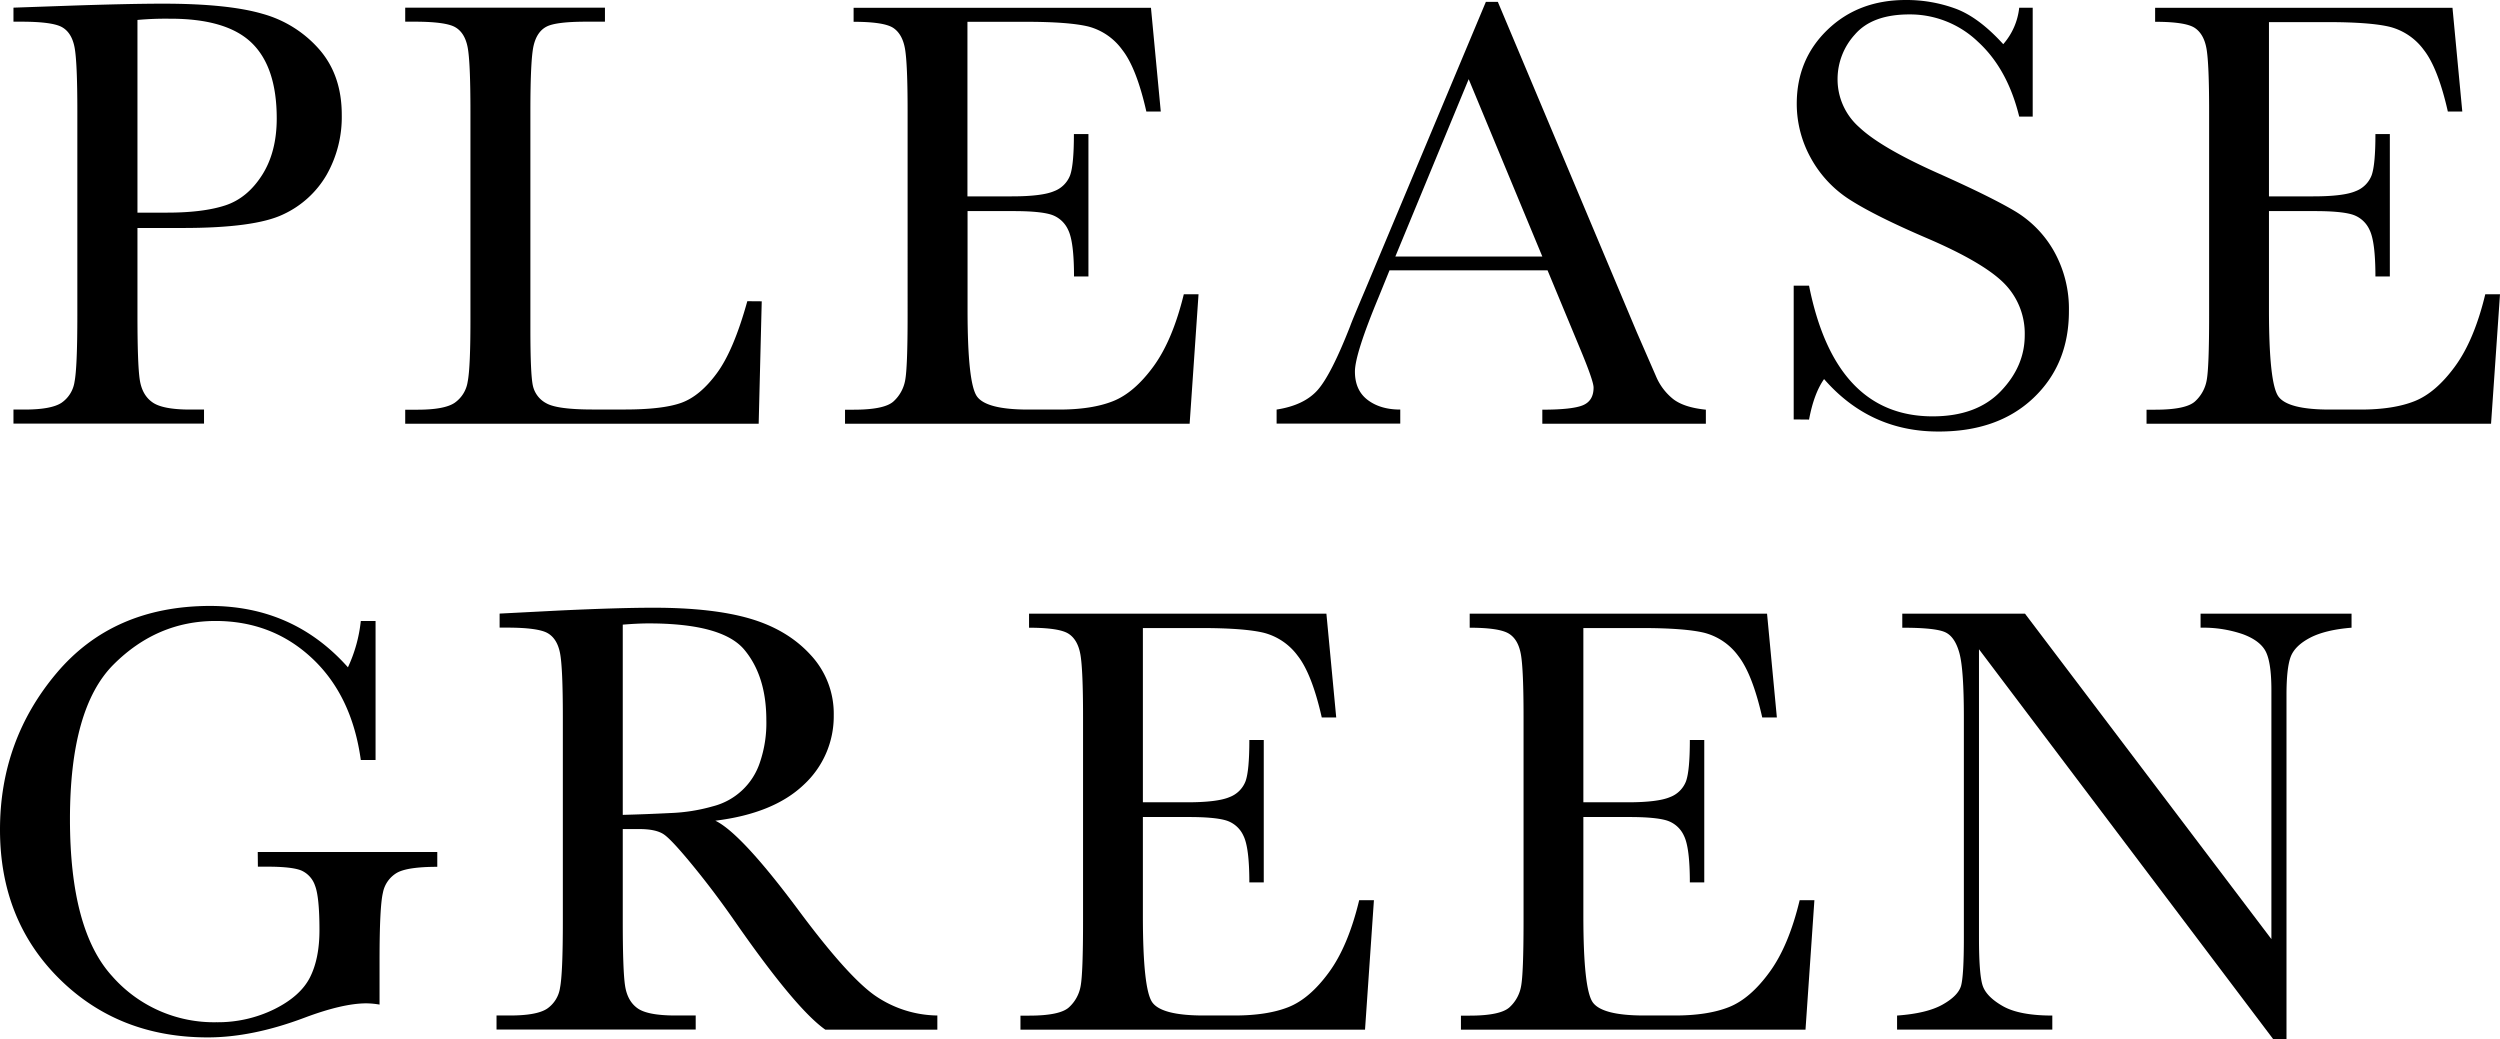 <svg xmlns="http://www.w3.org/2000/svg" viewBox="0 0 891.19 370.44"><g id="レイヤー_2" data-name="レイヤー 2"><g id="design"><path d="M49,81.27v31.17q0,17.49.82,22.91t4.43,8Q57.86,146,67.8,146h4.93v5H4.8v-5H8.74q9.51,0,13.18-2.41a11,11,0,0,0,4.65-7.49q1-5.09,1-23.68V39.7q0-17.72-1-22.86T22.19,9.73q-3.39-2-14.65-2H4.8v-5l18.6-.65q22.31-.77,34.78-.77,23,0,35.38,3.61a41.51,41.51,0,0,1,20.35,12.8q7.92,9.18,7.92,23.19a41.77,41.77,0,0,1-5.41,21.43,34.74,34.74,0,0,1-15.53,14.11q-10.12,4.81-35.6,4.82Zm0-5.47H59.6q12.79,0,20.67-2.57T93.4,62.45q5.25-8.21,5.25-20.23,0-18.37-9-27T60.37,6.67A111.25,111.25,0,0,0,49,7.11Z"/><path d="M271.54,107.41l-1.09,43.64h-126v-5h4.37q9.52,0,13.18-2.41a11.14,11.14,0,0,0,4.7-7.49q1.05-5.09,1-23.68V39.7q0-17.72-1-22.86t-4.37-7.11q-3.35-2-14.6-2h-3.28v-5h71.2v5h-6.56q-11,0-14.33,1.8c-2.26,1.2-3.77,3.45-4.54,6.73s-1.15,11.08-1.15,23.4v77.66q0,16.08.88,20.12a9.34,9.34,0,0,0,4.75,6.29q3.88,2.25,16.68,2.25h11.27q13.66,0,20.29-2.41t12.58-10.5q6-8.1,10.88-25.7Z"/><path d="M422,104.89h5.25l-3.17,46.16H301.23v-5h3.06q11.06,0,14.27-3a13.31,13.31,0,0,0,4.11-7.49q.87-4.53.87-23.13V39.7q0-17-.93-22.31T318.35,9.9Q315,7.77,304.29,7.77v-5h106l3.5,37h-5.14q-3.51-15.53-8.59-22A21.73,21.73,0,0,0,388,9.46q-7-1.7-22.53-1.69H344.87V70h15.75q10.83,0,15.15-1.86a9.77,9.77,0,0,0,5.69-5.63q1.37-3.78,1.36-14.71H388V98.55h-5.14q0-12.36-2.08-16.57a10,10,0,0,0-6.07-5.47q-4-1.26-13.5-1.26h-16.3v35.11q0,26.36,3.39,31T366.53,146h11q11.7,0,19.25-3t14.39-12.36Q418,121.29,422,104.89Z"/><path d="M551.66,96.36H495.33l-3.82,9.41Q483,126.22,483,132.45q0,6.68,4.54,10.12T499.16,146v5H455.08v-5q9.85-1.53,14.66-7t11.59-22.8q.56-1.65,5.25-12.69L529.68.66h4.26l49.55,117.79L590.27,134a20.6,20.6,0,0,0,6.18,8.26q3.88,3,11.65,3.78v5H549.8v-5q10.73,0,14.49-1.59c2.52-1.06,3.78-3.15,3.78-6.29q0-2.4-5-14.33Zm-1.86-4.92L523.55,28.22,497.41,91.44Z"/><path d="M639.41,149.52V101.83h5.47q9.29,46.59,44.07,46.59,15.64,0,24.23-8.91t8.59-20a25.43,25.43,0,0,0-7.55-18.71q-7.54-7.43-27.56-16-17.83-7.66-26.91-13.4a40.91,40.91,0,0,1-14.16-14.93A39.83,39.83,0,0,1,640.5,37q0-15.85,11-26.42T679.33,0a50.89,50.89,0,0,1,17.72,3.06q8.31,3.06,17.06,12.69a23.49,23.49,0,0,0,5.69-13h4.81V41.56H719.8q-4.15-17-14.71-26.68a35,35,0,0,0-24.45-9.74q-13.23,0-19.41,7.16A23.54,23.54,0,0,0,655.05,28a22.7,22.7,0,0,0,7.76,17.39q7.66,7.22,27.68,16.19,19.14,8.53,27.83,13.72a38.88,38.88,0,0,1,13.95,14.39,42,42,0,0,1,5.25,21.22q0,19-12.69,31t-33.91,11.92q-24.39,0-40.68-18.7-3.62,5.14-5.36,14.44Z"/><path d="M885.94,104.89h5.25L888,151.05H765.19v-5h3.06q11.06,0,14.27-3a13.31,13.31,0,0,0,4.11-7.49q.87-4.53.87-23.13V39.7q0-17-.93-22.31T782.31,9.9Q779,7.77,768.25,7.77v-5h106l3.5,37H872.6q-3.51-15.53-8.59-22a21.73,21.73,0,0,0-12.09-8.2q-7-1.7-22.53-1.69H808.83V70h15.75q10.83,0,15.15-1.86a9.77,9.77,0,0,0,5.69-5.63q1.37-3.78,1.36-14.71h5.14V98.55h-5.14q0-12.36-2.08-16.57a10,10,0,0,0-6.07-5.47q-4-1.26-13.5-1.26h-16.3v35.11q0,26.36,3.39,31T830.49,146h11q11.7,0,19.25-3t14.39-12.36Q882,121.29,885.94,104.89Z"/><path d="M91.88,303.72h64V309q-10.61,0-14.38,2.13a10.5,10.5,0,0,0-5,7.11q-1.2,5-1.2,24.12v15.75a29.16,29.16,0,0,0-4.71-.44q-8.41,0-22.09,5.14-18.6,7-34.45,7-31.83,0-52.94-20.94T0,295.73Q0,263.91,20.12,240T74.81,216q29.76,0,49.22,21.88a51.66,51.66,0,0,0,4.59-16.52h5.26v49.55h-5.26Q125.46,248,111.29,234.7t-34.4-13.34q-20.89,0-36.42,15.53T24.94,292q0,39.48,15,55.94a48.24,48.24,0,0,0,37.19,16.46,45.57,45.57,0,0,0,20.67-4.65q9.3-4.63,12.69-11.32t3.39-16.84q0-11.92-1.59-15.91a9,9,0,0,0-4.86-5.36q-3.28-1.36-12-1.37h-3.5Z"/><path d="M334.14,367.05H294.21q-10.6-7.44-32.48-38.94-7-10.07-14.55-19.31t-10.39-11.26c-1.89-1.35-4.85-2-8.86-2H222v32.92q0,17.49.82,22.91t4.37,8q3.56,2.63,13.62,2.63H248v5H177v-5h4.82q9.51,0,13.18-2.41a10.94,10.94,0,0,0,4.64-7.49q1-5.08,1-23.68V255.7q0-17.72-1-22.86t-4.37-7.11q-3.39-2-14.66-2h-2.51v-5l21.22-1.09q21.21-1,33.68-1,21.22,0,34.51,3.93T289,233.5a30.67,30.67,0,0,1,8.21,21.44,33.18,33.18,0,0,1-10.72,24.83Q275.73,290,255,292.56q9.3,4.49,30,32.38,16.84,22.63,26.47,29.64A39.94,39.94,0,0,0,334.14,362ZM222,290.48q8.21-.21,16.95-.65a63.27,63.27,0,0,0,15.2-2.41,23.78,23.78,0,0,0,16.74-15.64,43.25,43.25,0,0,0,2.29-15.09q0-15.65-7.82-25.05t-34.07-9.41c-2.7,0-5.79.15-9.29.44Z"/><path d="M484.52,320.89h5.25l-3.17,46.16H363.77v-5h3.06q11.06,0,14.27-3a13.31,13.31,0,0,0,4.11-7.49q.87-4.53.87-23.13V255.7q0-16.95-.93-22.31t-4.26-7.49q-3.34-2.13-14.06-2.13v-5h106l3.5,37h-5.15q-3.5-15.52-8.58-22a21.73,21.73,0,0,0-12.09-8.2q-7-1.69-22.53-1.69H407.41V286h15.75q10.83,0,15.15-1.86a9.77,9.77,0,0,0,5.69-5.63q1.37-3.78,1.36-14.71h5.14v50.75h-5.14q0-12.36-2.08-16.57a10,10,0,0,0-6.07-5.47q-4-1.26-13.5-1.26h-16.3v35.11q0,26.36,3.39,31T429.07,362h11q11.7,0,19.25-3t14.39-12.36Q480.58,337.29,484.52,320.89Z"/><path d="M641.54,320.89h5.25l-3.17,46.16H520.79v-5h3.07q11,0,14.27-3a13.24,13.24,0,0,0,4.1-7.49q.87-4.53.88-23.13V255.7q0-16.95-.93-22.31c-.62-3.57-2-6.07-4.27-7.49s-6.91-2.13-14-2.13v-5h106l3.5,37H628.2q-3.51-15.52-8.59-22a21.74,21.74,0,0,0-12.08-8.2q-7-1.69-22.53-1.69H564.43V286h15.75q10.83,0,15.15-1.86a9.74,9.74,0,0,0,5.69-5.63q1.37-3.78,1.37-14.71h5.14v50.75h-5.14q0-12.36-2.08-16.57a10,10,0,0,0-6.07-5.47q-4-1.26-13.51-1.26h-16.3v35.11q0,26.36,3.39,31T586.09,362h11q11.7,0,19.25-3t14.38-12.36Q637.61,337.29,641.54,320.89Z"/><path d="M810.35,370.44l-104.89-139V334.34q0,12.81,1.26,16.85t7.17,7.43q5.9,3.4,17.71,3.4v5H676.26v-5q10.61-.76,16.19-3.89t6.62-6.72q1-3.62,1-17.07V255.7q0-17.05-1.58-22.86t-5-7.43q-3.45-1.65-15.37-1.64v-5h43.75l87.83,116v-88.7q0-9.84-2-13.78t-8.25-6.24a43.52,43.52,0,0,0-15-2.29v-5h53.82v5q-9.42.76-14.83,3.61t-6.89,6.83q-1.47,4-1.47,13.51V370.44Z"/></g></g></svg>